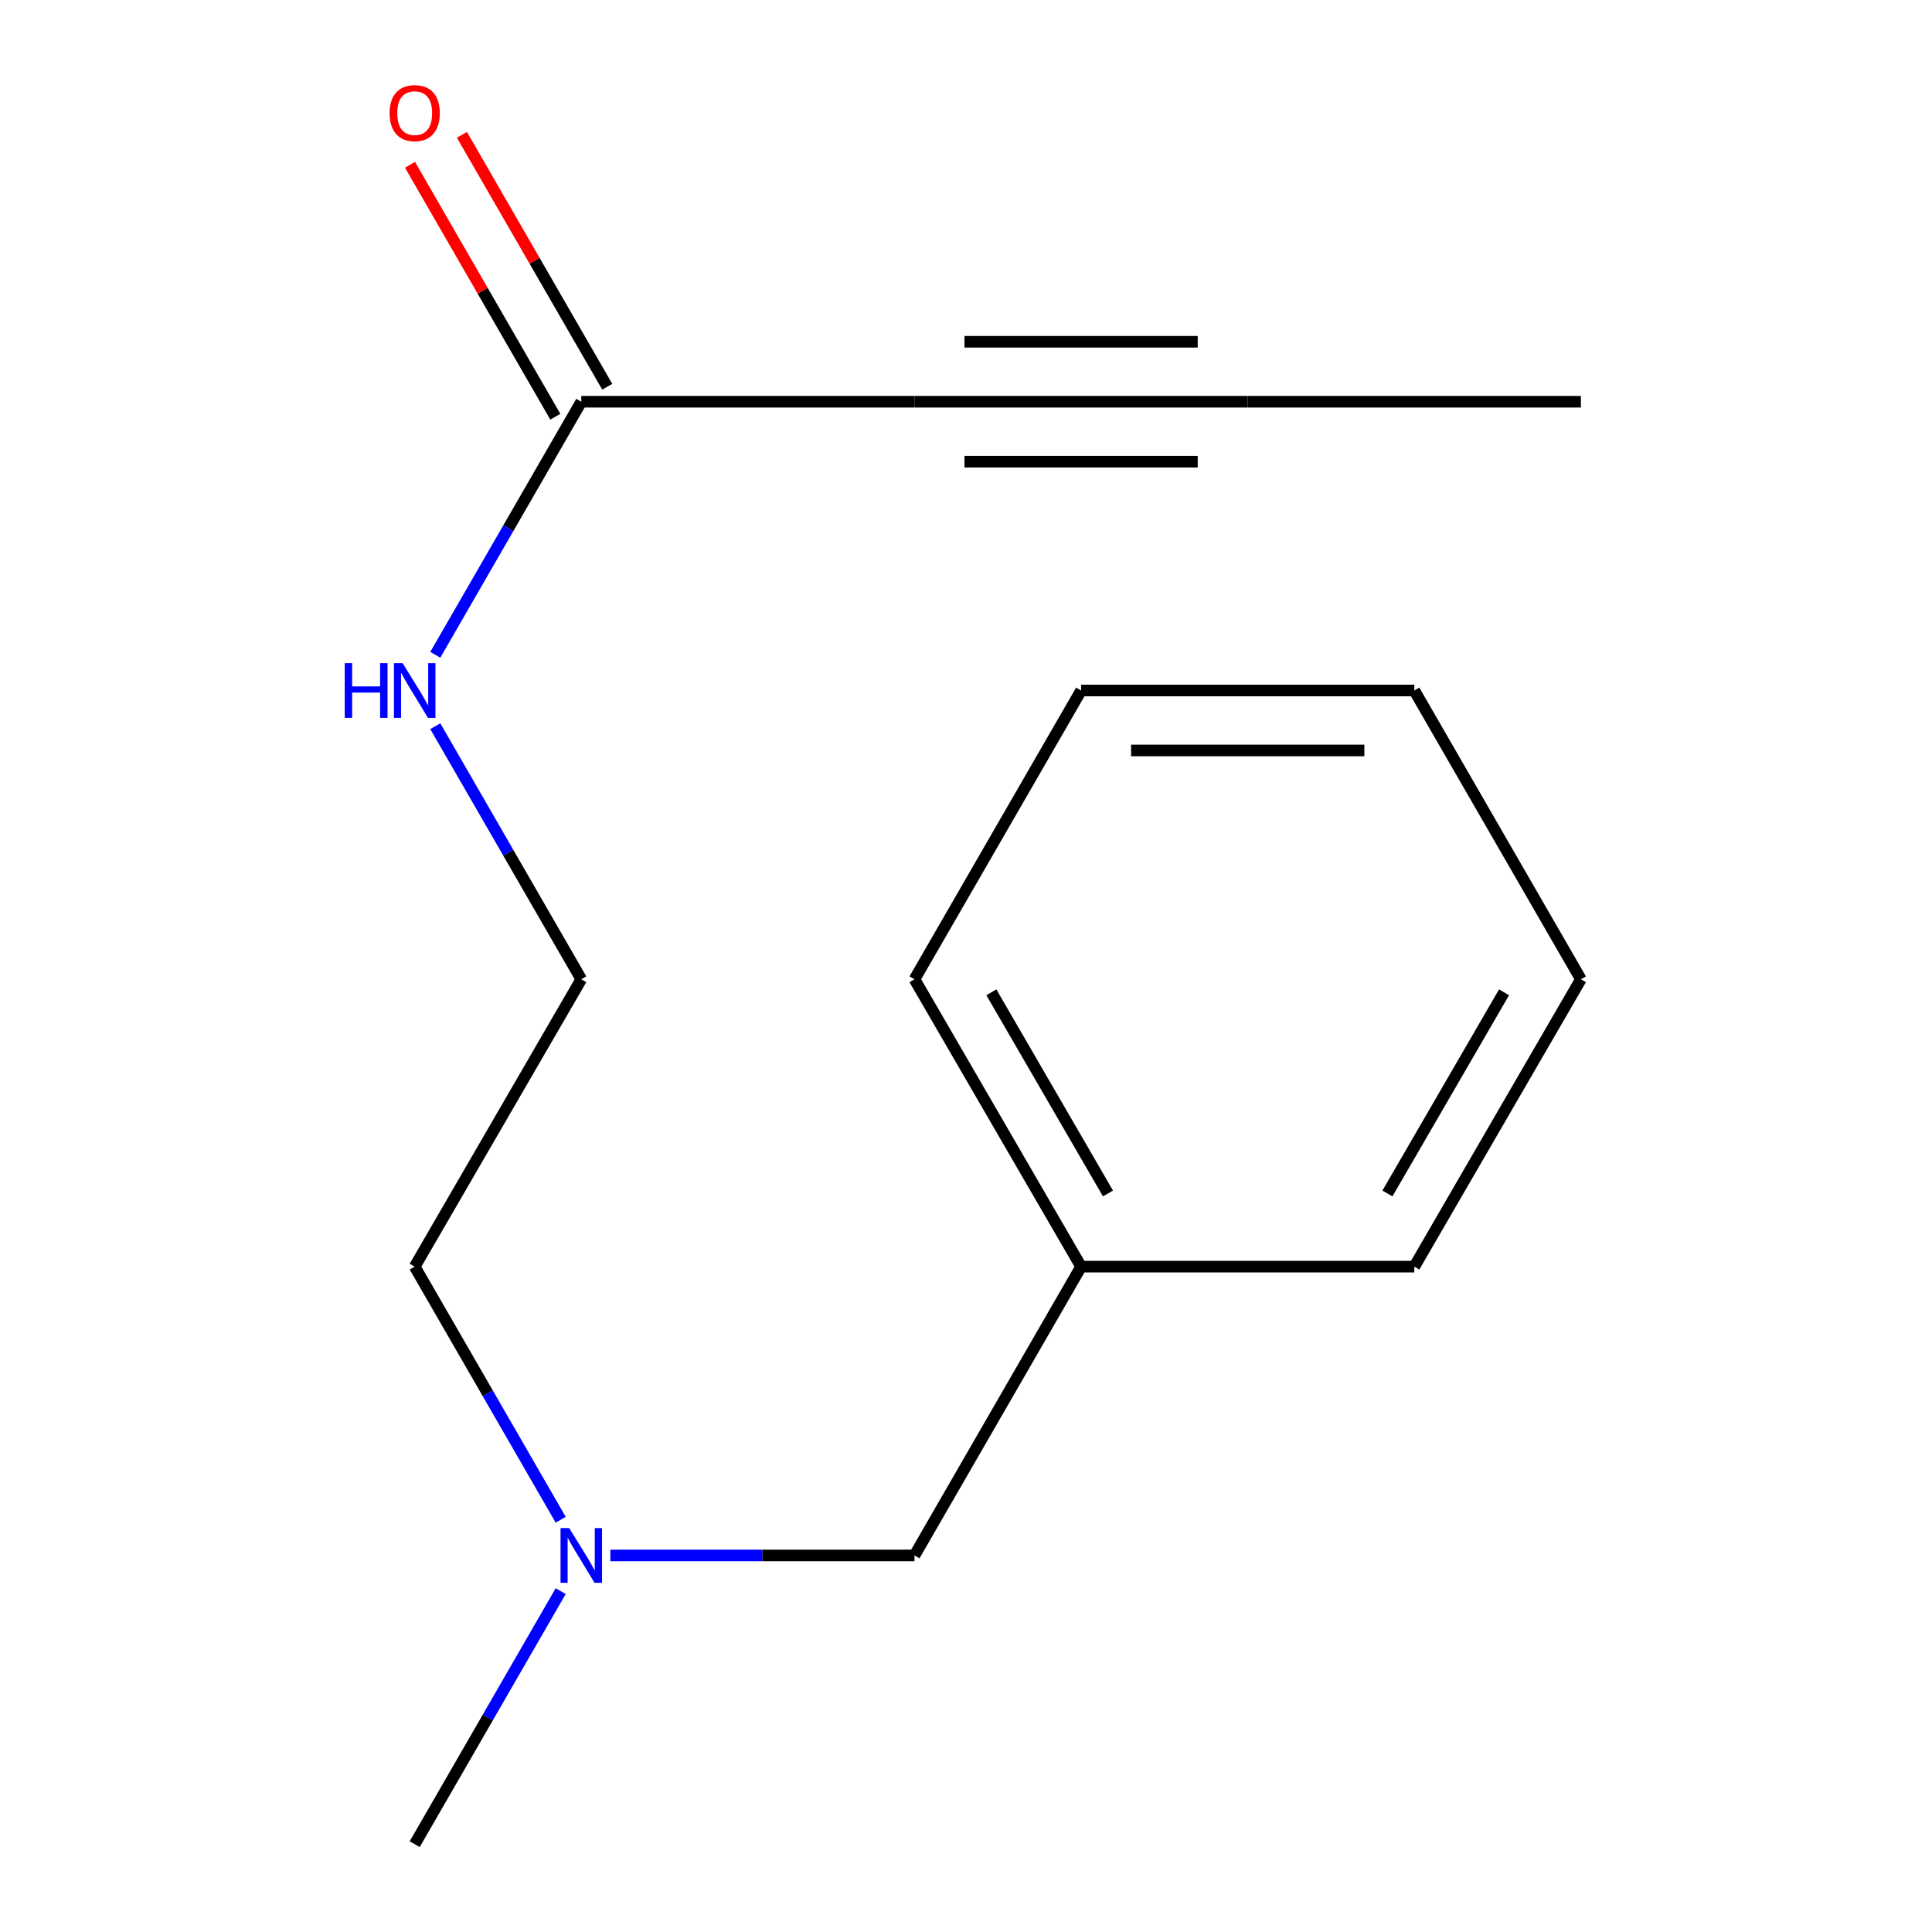 <?xml version='1.0' encoding='iso-8859-1'?>
<svg version='1.1' baseProfile='full'
              xmlns='http://www.w3.org/2000/svg'
                      xmlns:rdkit='http://www.rdkit.org/xml'
                      xmlns:xlink='http://www.w3.org/1999/xlink'
                  xml:space='preserve'
width='1000px' height='1000px' viewBox='0 0 1000 1000'>
<!-- END OF HEADER -->
<rect style='opacity:1.0;fill:#FFFFFF;stroke:none' width='1000' height='1000' x='0' y='0'> </rect>
<path class='bond-0' d='M 473.339,207.937 L 645.806,207.937' style='fill:none;fill-rule:evenodd;stroke:#000000;stroke-width:6px;stroke-linecap:butt;stroke-linejoin:miter;stroke-opacity:1' />
<path class='bond-0' d='M 499.209,238.971 L 619.936,238.971' style='fill:none;fill-rule:evenodd;stroke:#000000;stroke-width:6px;stroke-linecap:butt;stroke-linejoin:miter;stroke-opacity:1' />
<path class='bond-0' d='M 499.209,176.902 L 619.936,176.902' style='fill:none;fill-rule:evenodd;stroke:#000000;stroke-width:6px;stroke-linecap:butt;stroke-linejoin:miter;stroke-opacity:1' />
<path class='bond-1' d='M 473.339,207.937 L 300.873,207.937' style='fill:none;fill-rule:evenodd;stroke:#000000;stroke-width:6px;stroke-linecap:butt;stroke-linejoin:miter;stroke-opacity:1' />
<path class='bond-8' d='M 645.806,207.937 L 818.273,207.937' style='fill:none;fill-rule:evenodd;stroke:#000000;stroke-width:6px;stroke-linecap:butt;stroke-linejoin:miter;stroke-opacity:1' />
<path class='bond-2' d='M 314.314,200.183 L 276.703,134.986' style='fill:none;fill-rule:evenodd;stroke:#000000;stroke-width:6px;stroke-linecap:butt;stroke-linejoin:miter;stroke-opacity:1' />
<path class='bond-2' d='M 276.703,134.986 L 239.092,69.79' style='fill:none;fill-rule:evenodd;stroke:#FF0000;stroke-width:6px;stroke-linecap:butt;stroke-linejoin:miter;stroke-opacity:1' />
<path class='bond-2' d='M 287.431,215.691 L 249.821,150.494' style='fill:none;fill-rule:evenodd;stroke:#000000;stroke-width:6px;stroke-linecap:butt;stroke-linejoin:miter;stroke-opacity:1' />
<path class='bond-2' d='M 249.821,150.494 L 212.21,85.298' style='fill:none;fill-rule:evenodd;stroke:#FF0000;stroke-width:6px;stroke-linecap:butt;stroke-linejoin:miter;stroke-opacity:1' />
<path class='bond-3' d='M 300.873,207.937 L 263.089,273.433' style='fill:none;fill-rule:evenodd;stroke:#000000;stroke-width:6px;stroke-linecap:butt;stroke-linejoin:miter;stroke-opacity:1' />
<path class='bond-3' d='M 263.089,273.433 L 225.305,338.929' style='fill:none;fill-rule:evenodd;stroke:#0000FF;stroke-width:6px;stroke-linecap:butt;stroke-linejoin:miter;stroke-opacity:1' />
<path class='bond-7' d='M 225.305,375.877 L 263.089,441.373' style='fill:none;fill-rule:evenodd;stroke:#0000FF;stroke-width:6px;stroke-linecap:butt;stroke-linejoin:miter;stroke-opacity:1' />
<path class='bond-7' d='M 263.089,441.373 L 300.873,506.87' style='fill:none;fill-rule:evenodd;stroke:#000000;stroke-width:6px;stroke-linecap:butt;stroke-linejoin:miter;stroke-opacity:1' />
<path class='bond-4' d='M 290.216,786.622 L 252.432,721.117' style='fill:none;fill-rule:evenodd;stroke:#0000FF;stroke-width:6px;stroke-linecap:butt;stroke-linejoin:miter;stroke-opacity:1' />
<path class='bond-4' d='M 252.432,721.117 L 214.648,655.612' style='fill:none;fill-rule:evenodd;stroke:#000000;stroke-width:6px;stroke-linecap:butt;stroke-linejoin:miter;stroke-opacity:1' />
<path class='bond-5' d='M 315.924,805.096 L 394.632,805.096' style='fill:none;fill-rule:evenodd;stroke:#0000FF;stroke-width:6px;stroke-linecap:butt;stroke-linejoin:miter;stroke-opacity:1' />
<path class='bond-5' d='M 394.632,805.096 L 473.339,805.096' style='fill:none;fill-rule:evenodd;stroke:#000000;stroke-width:6px;stroke-linecap:butt;stroke-linejoin:miter;stroke-opacity:1' />
<path class='bond-10' d='M 290.214,823.57 L 252.431,889.058' style='fill:none;fill-rule:evenodd;stroke:#0000FF;stroke-width:6px;stroke-linecap:butt;stroke-linejoin:miter;stroke-opacity:1' />
<path class='bond-10' d='M 252.431,889.058 L 214.648,954.545' style='fill:none;fill-rule:evenodd;stroke:#000000;stroke-width:6px;stroke-linecap:butt;stroke-linejoin:miter;stroke-opacity:1' />
<path class='bond-6' d='M 473.339,805.096 L 559.581,655.612' style='fill:none;fill-rule:evenodd;stroke:#000000;stroke-width:6px;stroke-linecap:butt;stroke-linejoin:miter;stroke-opacity:1' />
<path class='bond-11' d='M 559.581,655.612 L 473.339,506.87' style='fill:none;fill-rule:evenodd;stroke:#000000;stroke-width:6px;stroke-linecap:butt;stroke-linejoin:miter;stroke-opacity:1' />
<path class='bond-11' d='M 573.493,617.734 L 513.124,513.614' style='fill:none;fill-rule:evenodd;stroke:#000000;stroke-width:6px;stroke-linecap:butt;stroke-linejoin:miter;stroke-opacity:1' />
<path class='bond-12' d='M 559.581,655.612 L 732.048,655.612' style='fill:none;fill-rule:evenodd;stroke:#000000;stroke-width:6px;stroke-linecap:butt;stroke-linejoin:miter;stroke-opacity:1' />
<path class='bond-9' d='M 300.873,506.87 L 214.648,655.612' style='fill:none;fill-rule:evenodd;stroke:#000000;stroke-width:6px;stroke-linecap:butt;stroke-linejoin:miter;stroke-opacity:1' />
<path class='bond-14' d='M 473.339,506.87 L 559.581,357.403' style='fill:none;fill-rule:evenodd;stroke:#000000;stroke-width:6px;stroke-linecap:butt;stroke-linejoin:miter;stroke-opacity:1' />
<path class='bond-13' d='M 732.048,655.612 L 818.273,506.87' style='fill:none;fill-rule:evenodd;stroke:#000000;stroke-width:6px;stroke-linecap:butt;stroke-linejoin:miter;stroke-opacity:1' />
<path class='bond-13' d='M 718.132,617.736 L 778.49,513.617' style='fill:none;fill-rule:evenodd;stroke:#000000;stroke-width:6px;stroke-linecap:butt;stroke-linejoin:miter;stroke-opacity:1' />
<path class='bond-16' d='M 818.273,506.87 L 732.048,357.403' style='fill:none;fill-rule:evenodd;stroke:#000000;stroke-width:6px;stroke-linecap:butt;stroke-linejoin:miter;stroke-opacity:1' />
<path class='bond-15' d='M 559.581,357.403 L 732.048,357.403' style='fill:none;fill-rule:evenodd;stroke:#000000;stroke-width:6px;stroke-linecap:butt;stroke-linejoin:miter;stroke-opacity:1' />
<path class='bond-15' d='M 585.451,388.438 L 706.178,388.438' style='fill:none;fill-rule:evenodd;stroke:#000000;stroke-width:6px;stroke-linecap:butt;stroke-linejoin:miter;stroke-opacity:1' />
<path  class='atom-3' d='M 201.648 58.55
Q 201.648 51.75, 205.008 47.95
Q 208.368 44.15, 214.648 44.15
Q 220.928 44.15, 224.288 47.95
Q 227.648 51.75, 227.648 58.55
Q 227.648 65.43, 224.248 69.35
Q 220.848 73.23, 214.648 73.23
Q 208.408 73.23, 205.008 69.35
Q 201.648 65.47, 201.648 58.55
M 214.648 70.03
Q 218.968 70.03, 221.288 67.15
Q 223.648 64.23, 223.648 58.55
Q 223.648 52.99, 221.288 50.19
Q 218.968 47.35, 214.648 47.35
Q 210.328 47.35, 207.968 50.15
Q 205.648 52.95, 205.648 58.55
Q 205.648 64.27, 207.968 67.15
Q 210.328 70.03, 214.648 70.03
' fill='#FF0000'/>
<path  class='atom-4' d='M 178.428 343.243
L 182.268 343.243
L 182.268 355.283
L 196.748 355.283
L 196.748 343.243
L 200.588 343.243
L 200.588 371.563
L 196.748 371.563
L 196.748 358.483
L 182.268 358.483
L 182.268 371.563
L 178.428 371.563
L 178.428 343.243
' fill='#0000FF'/>
<path  class='atom-4' d='M 208.388 343.243
L 217.668 358.243
Q 218.588 359.723, 220.068 362.403
Q 221.548 365.083, 221.628 365.243
L 221.628 343.243
L 225.388 343.243
L 225.388 371.563
L 221.508 371.563
L 211.548 355.163
Q 210.388 353.243, 209.148 351.043
Q 207.948 348.843, 207.588 348.163
L 207.588 371.563
L 203.908 371.563
L 203.908 343.243
L 208.388 343.243
' fill='#0000FF'/>
<path  class='atom-5' d='M 294.613 790.936
L 303.893 805.936
Q 304.813 807.416, 306.293 810.096
Q 307.773 812.776, 307.853 812.936
L 307.853 790.936
L 311.613 790.936
L 311.613 819.256
L 307.733 819.256
L 297.773 802.856
Q 296.613 800.936, 295.373 798.736
Q 294.173 796.536, 293.813 795.856
L 293.813 819.256
L 290.133 819.256
L 290.133 790.936
L 294.613 790.936
' fill='#0000FF'/>
</svg>
